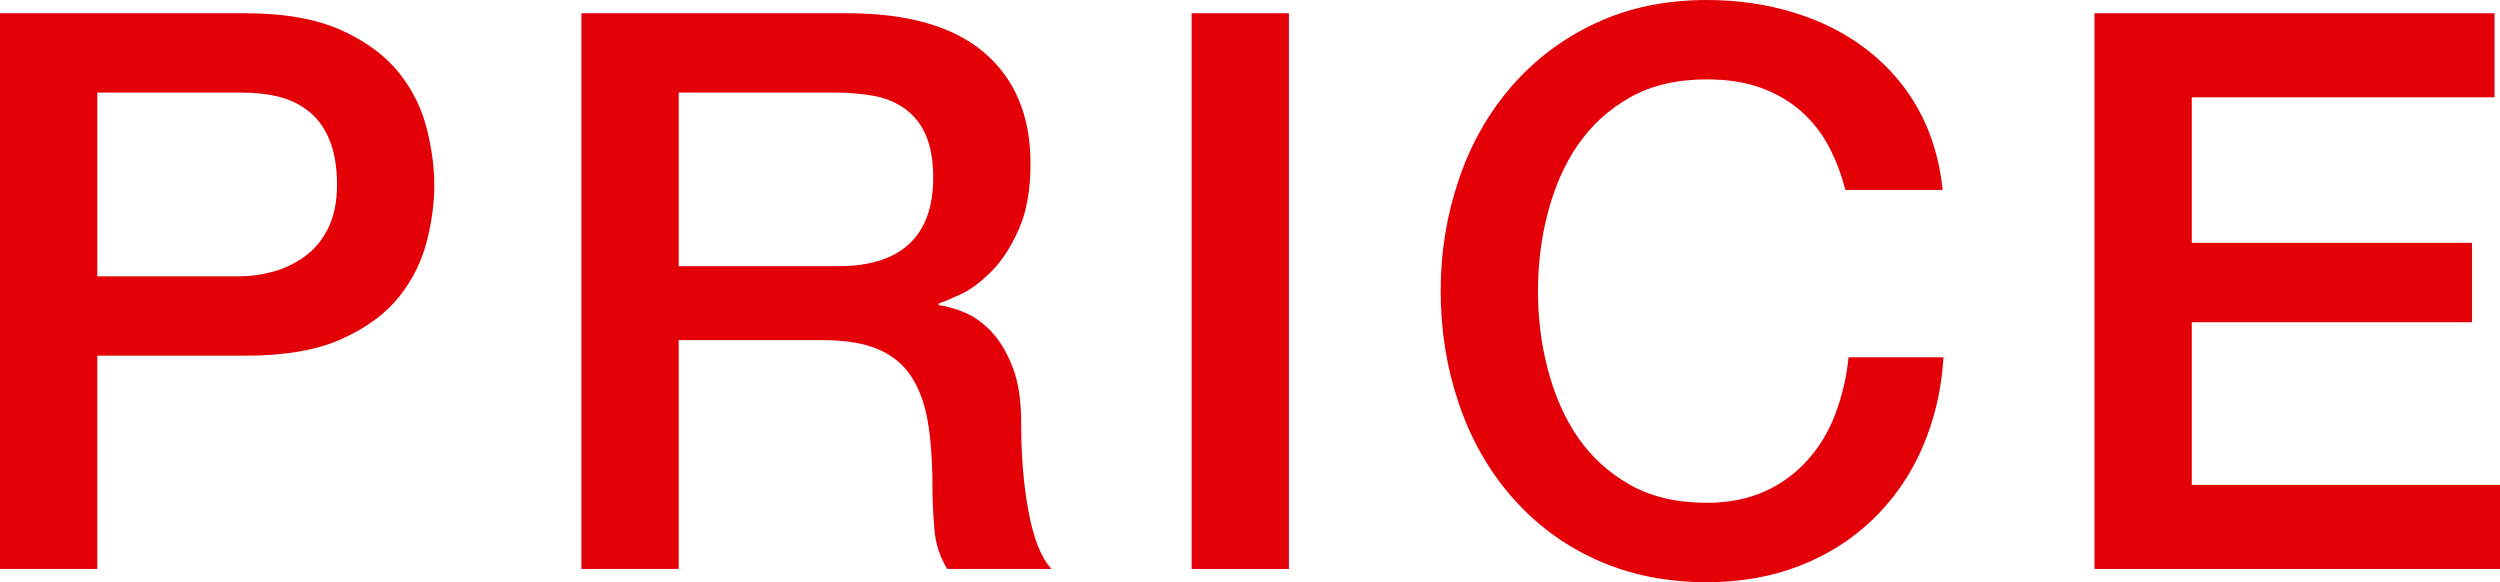 <svg viewBox="0 0 64.24 14.96" xmlns="http://www.w3.org/2000/svg"><g fill="#e30007"><path d="m0 .34h6.3c1.01 0 1.84.15 2.48.44s1.13.66 1.48 1.1.58.92.71 1.44.19 1 .19 1.44-.06.92-.19 1.43-.36.99-.71 1.43-.84.8-1.48 1.09-1.47.43-2.48.43h-3.8v5.48h-2.5zm2.5 6.76h3.66c.28 0 .57-.04.86-.12s.56-.21.81-.39.45-.42.6-.72.23-.68.23-1.13-.07-.85-.2-1.16-.31-.55-.54-.73-.49-.3-.78-.37-.61-.1-.94-.1h-3.7z"/><path d="m14.94.34h6.82c1.57 0 2.75.34 3.54 1.02s1.18 1.63 1.18 2.84c0 .68-.1 1.24-.3 1.69s-.43.81-.7 1.08-.53.47-.79.59-.45.2-.57.24v.04c.21.03.44.09.69.2s.48.28.69.51.39.54.53.91.21.84.21 1.4c0 .84.06 1.6.19 2.29s.32 1.18.59 1.47h-2.68c-.19-.31-.3-.65-.33-1.02s-.05-.73-.05-1.08c0-.65-.04-1.22-.12-1.69s-.23-.87-.44-1.18-.5-.54-.87-.69-.84-.22-1.41-.22h-3.68v5.88h-2.5zm2.5 6.5h4.1c.8 0 1.41-.19 1.82-.57s.62-.95.62-1.71c0-.45-.07-.82-.2-1.11s-.32-.51-.55-.67-.5-.27-.8-.32-.61-.08-.93-.08h-4.06z"/><path d="m30.62.34h2.5v14.28h-2.5z"/><path d="m47.42 4.88c-.11-.41-.25-.79-.44-1.14s-.43-.65-.72-.9-.64-.45-1.03-.59-.85-.21-1.37-.21c-.76 0-1.42.15-1.97.46s-1 .72-1.35 1.23-.6 1.1-.77 1.75-.25 1.32-.25 2 .08 1.35.25 2 .42 1.24.77 1.75.8.92 1.35 1.23 1.21.46 1.97.46c.56 0 1.05-.1 1.48-.29s.79-.46 1.1-.8.55-.74.72-1.19.29-.94.34-1.46h2.44c-.05.85-.24 1.63-.55 2.34s-.74 1.32-1.27 1.83-1.16.91-1.88 1.19-1.51.42-2.38.42c-1.07 0-2.02-.2-2.87-.59s-1.56-.93-2.15-1.61-1.04-1.47-1.35-2.38-.47-1.87-.47-2.9.16-1.97.47-2.88.76-1.7 1.35-2.38 1.3-1.22 2.15-1.62 1.8-.6 2.87-.6c.8 0 1.55.11 2.26.33s1.33.54 1.87.96.98.93 1.31 1.53.54 1.29.62 2.06z"/><path d="m53.82.34h10.28v2.16h-7.78v3.74h7.2v2.04h-7.2v4.18h7.92v2.16h-10.42z"/></g></svg>